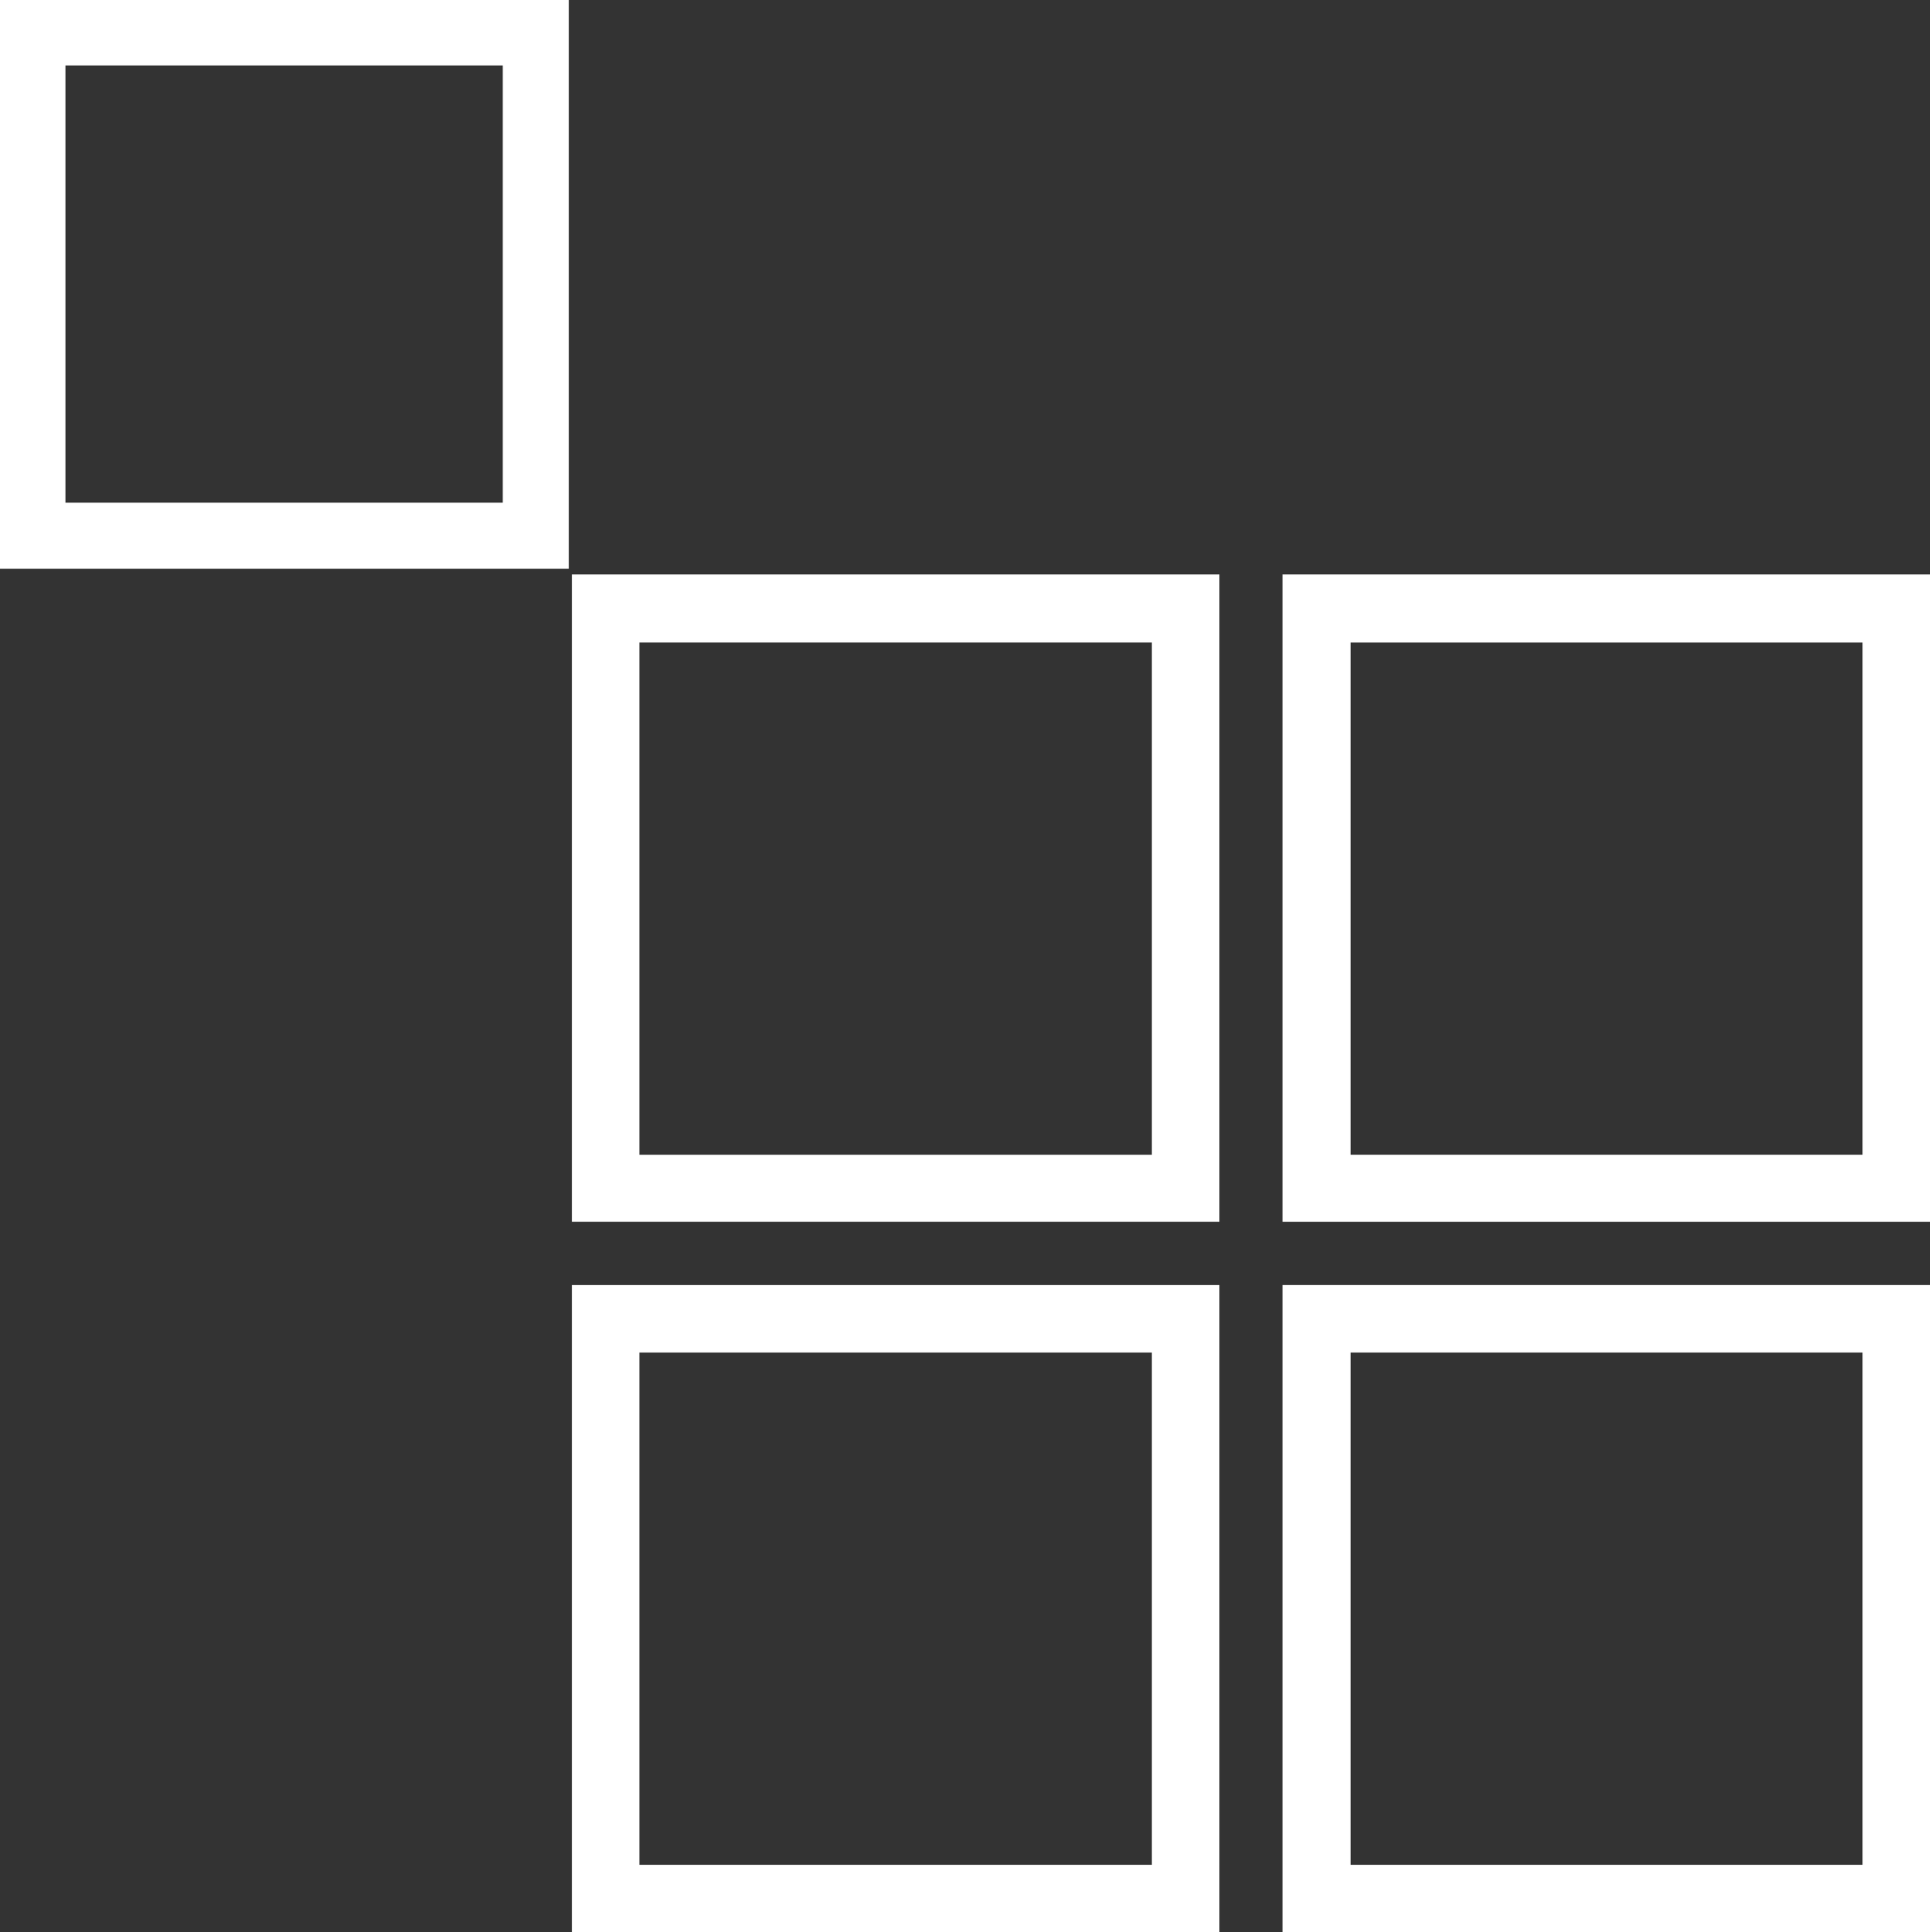 <?xml version="1.0" encoding="utf-8"?>
<!-- Generator: Adobe Illustrator 23.0.0, SVG Export Plug-In . SVG Version: 6.00 Build 0)  -->
<svg version="1.1" id="Layer_1" xmlns="http://www.w3.org/2000/svg" xmlns:xlink="http://www.w3.org/1999/xlink" x="0px" y="0px"
	 viewBox="0 0 365.8 366.3" style="enable-background:new 0 0 365.8 366.3;" xml:space="preserve">
<rect x="0" y="0" width="365.8" height="366.3" fill="#333333" stroke="none"/>
<style type="text/css">
	.st0{fill:#FFFFFF;}
</style>
<title>Asset 4</title>
<g>
	<g id="Layer_1-2">
		<path class="st0" d="M243.1,366.3h122.7V243.6H243.1V366.3z M256,256.4h97v97.1h-97V256.4z"/>
		<path class="st0" d="M108.4,366.3h122.7V243.6H108.4V366.3z M121.2,256.4h97.1v97.1h-97.1V256.4z"/>
		<path class="st0" d="M243.1,108.9v122.7h122.7V108.9H243.1z M353,121.8v97.1h-97v-97.1H353z"/>
		<path class="st0" d="M0,107.8h107.8V0H0V107.8z M12.4,12.4h82.9v82.9H12.4V12.4z"/>
		<path class="st0" d="M108.4,231.6h122.7V108.9H108.4V231.6z M121.2,121.8h97.1v97.1h-97.1V121.8z"/>
	</g>
</g>
</svg>
